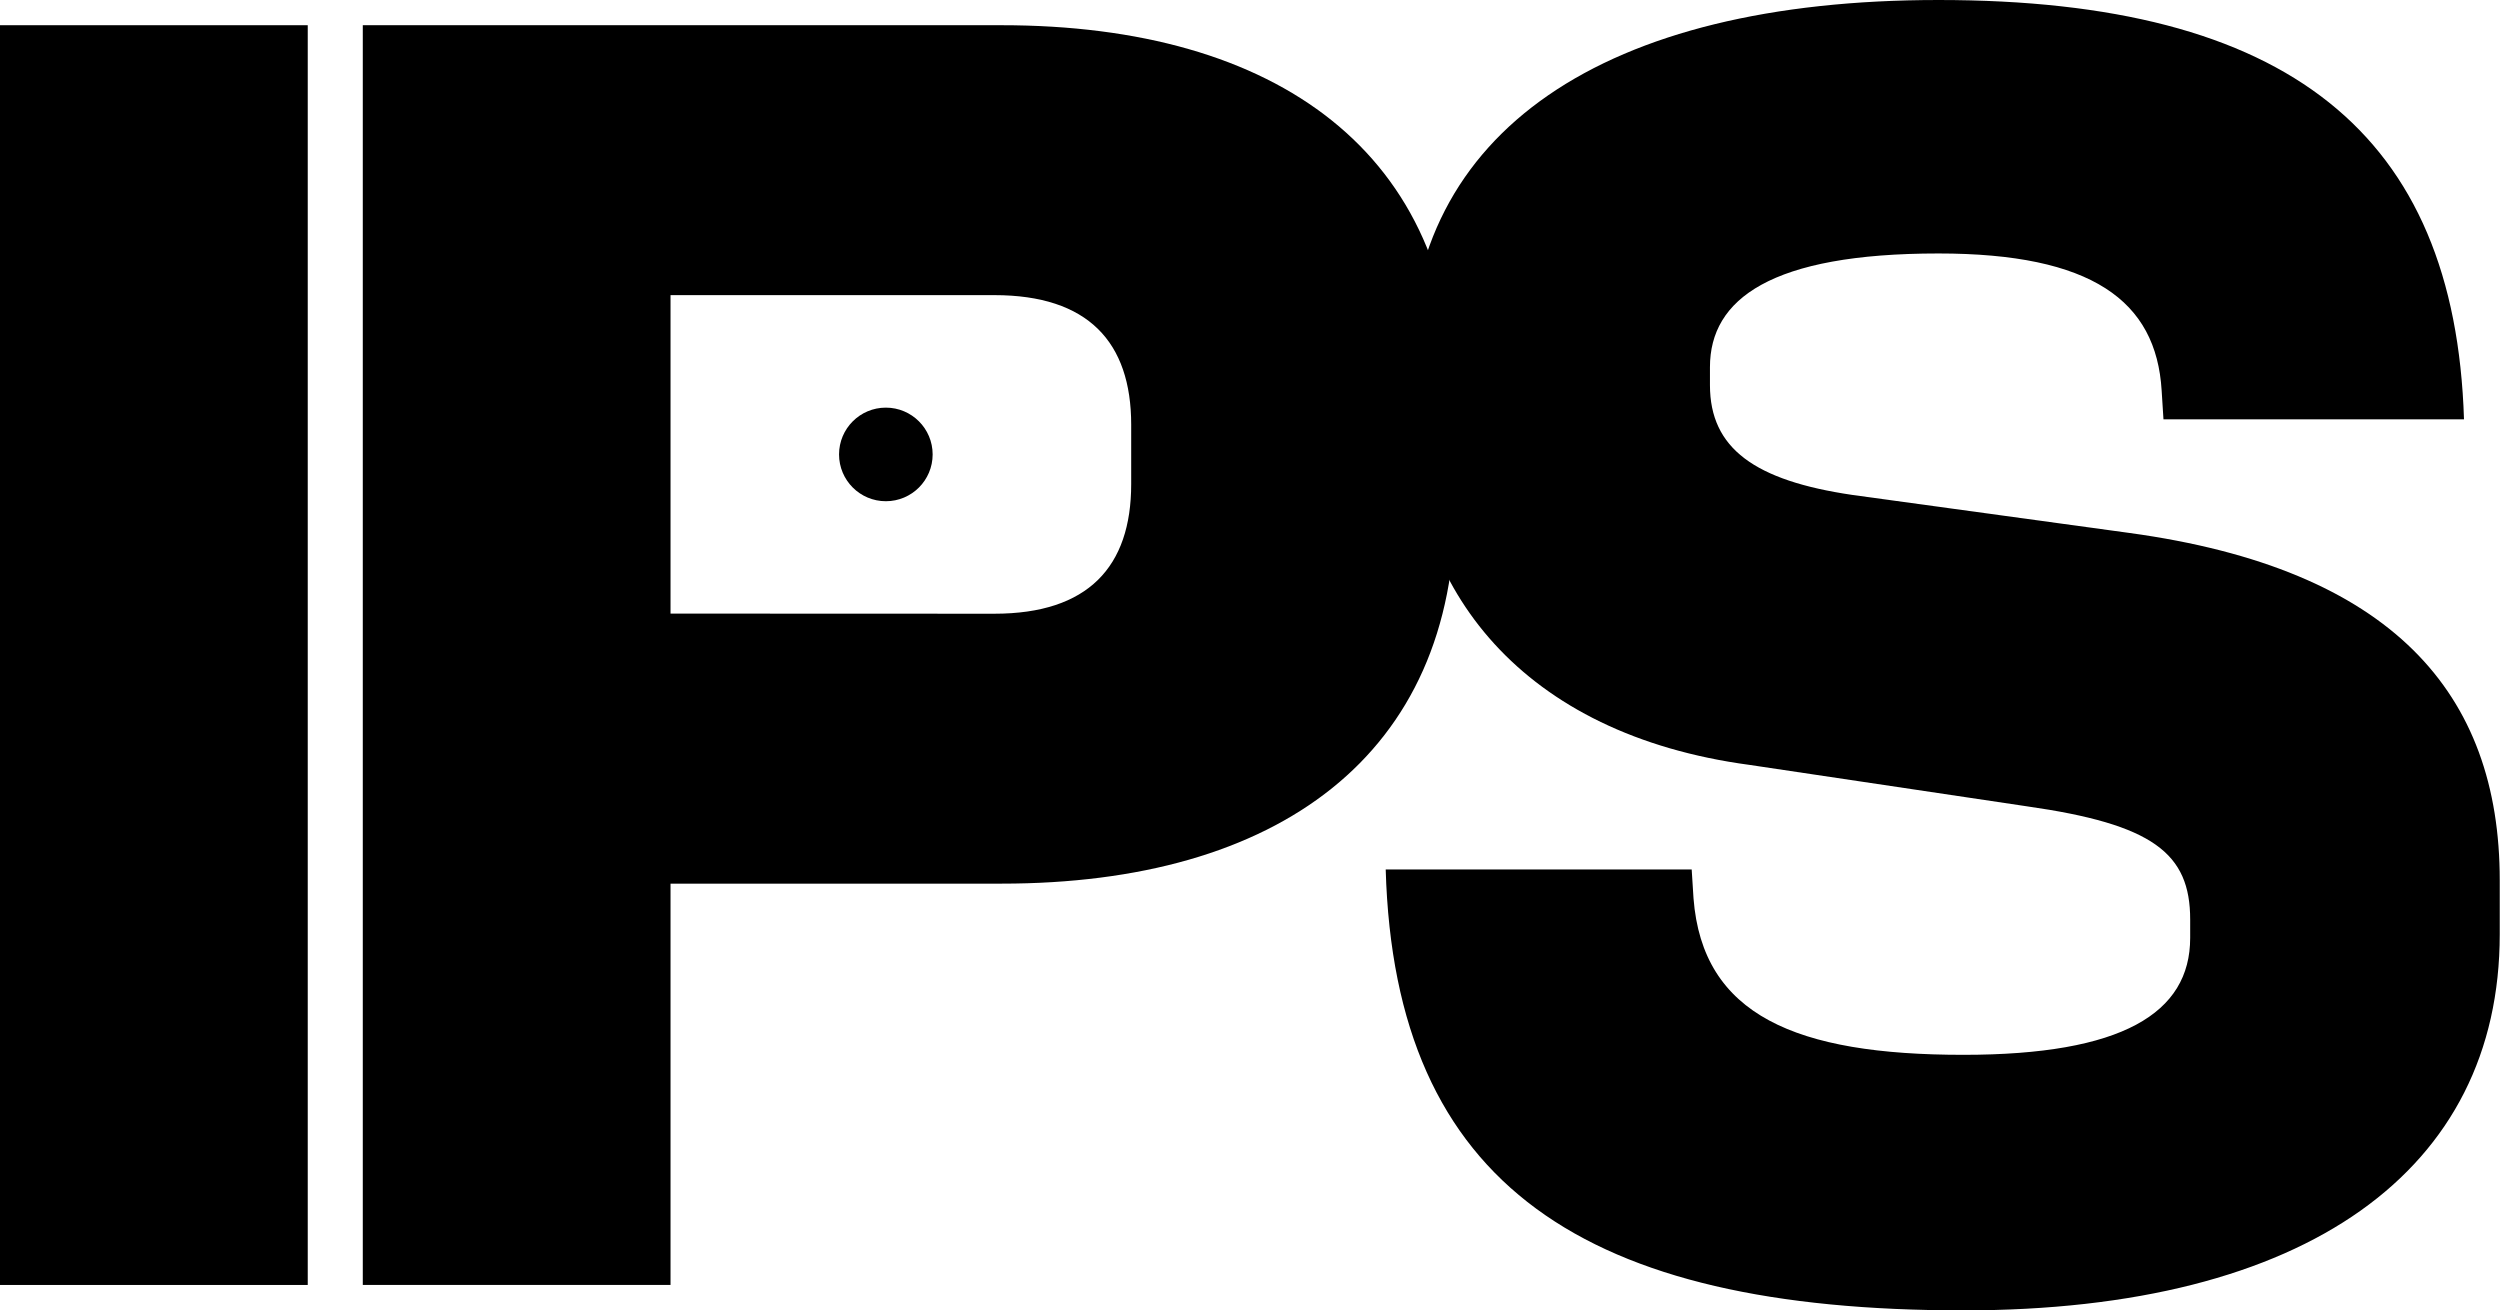 <svg xmlns="http://www.w3.org/2000/svg" viewBox="0 0 384.66 201.59">
<defs><title>IN PRIVATE STUDIO</title><style>.fill{fill:#000;}</style></defs>
<path class="fill" d="M0,3.88H47.35V197.71H0Z"/>
<path class="fill" d="M55.82,3.88h98.3c42.37,0,69.78,19.66,69.78,58.15V77.81c0,38.49-27.41,58.15-69.78,58.15H103.17v61.75H55.82ZM153,94.43c14.4,0,21.05-7.2,21.05-19.94V65.35c0-12.74-6.65-19.94-21.05-19.94H103.17v49Z"/>
<path class="fill" d="M311.84,124.06l-42.65-6.37C234.3,113,216.85,90.83,216.85,63.41V56.49C216.85,20.21,246.76,0,298.26,0,352,0,377.74,20.49,379.12,64.52H332.88l-.28-4.43C331.77,46.24,321.8,39,298.26,39,272.51,39,263.1,46,263.1,56.49v2.77C263.1,69,270,73.94,285,76.15L327.62,82c40.43,5.53,57,24.64,57,53.44v8.31c0,36.27-29.63,57.87-82.52,57.87-58.15,0-87.5-19.11-88.89-67.84h47.08l.28,4.43c1.38,18,15.78,24.09,41.53,24.09,24.37,0,34.89-6.37,34.89-18V141.5C337,131.25,331.22,126.82,311.84,124.06Z"/>
<circle class="fill dot" cx="136.3" cy="69.92" r="7.2"/>
</svg>
